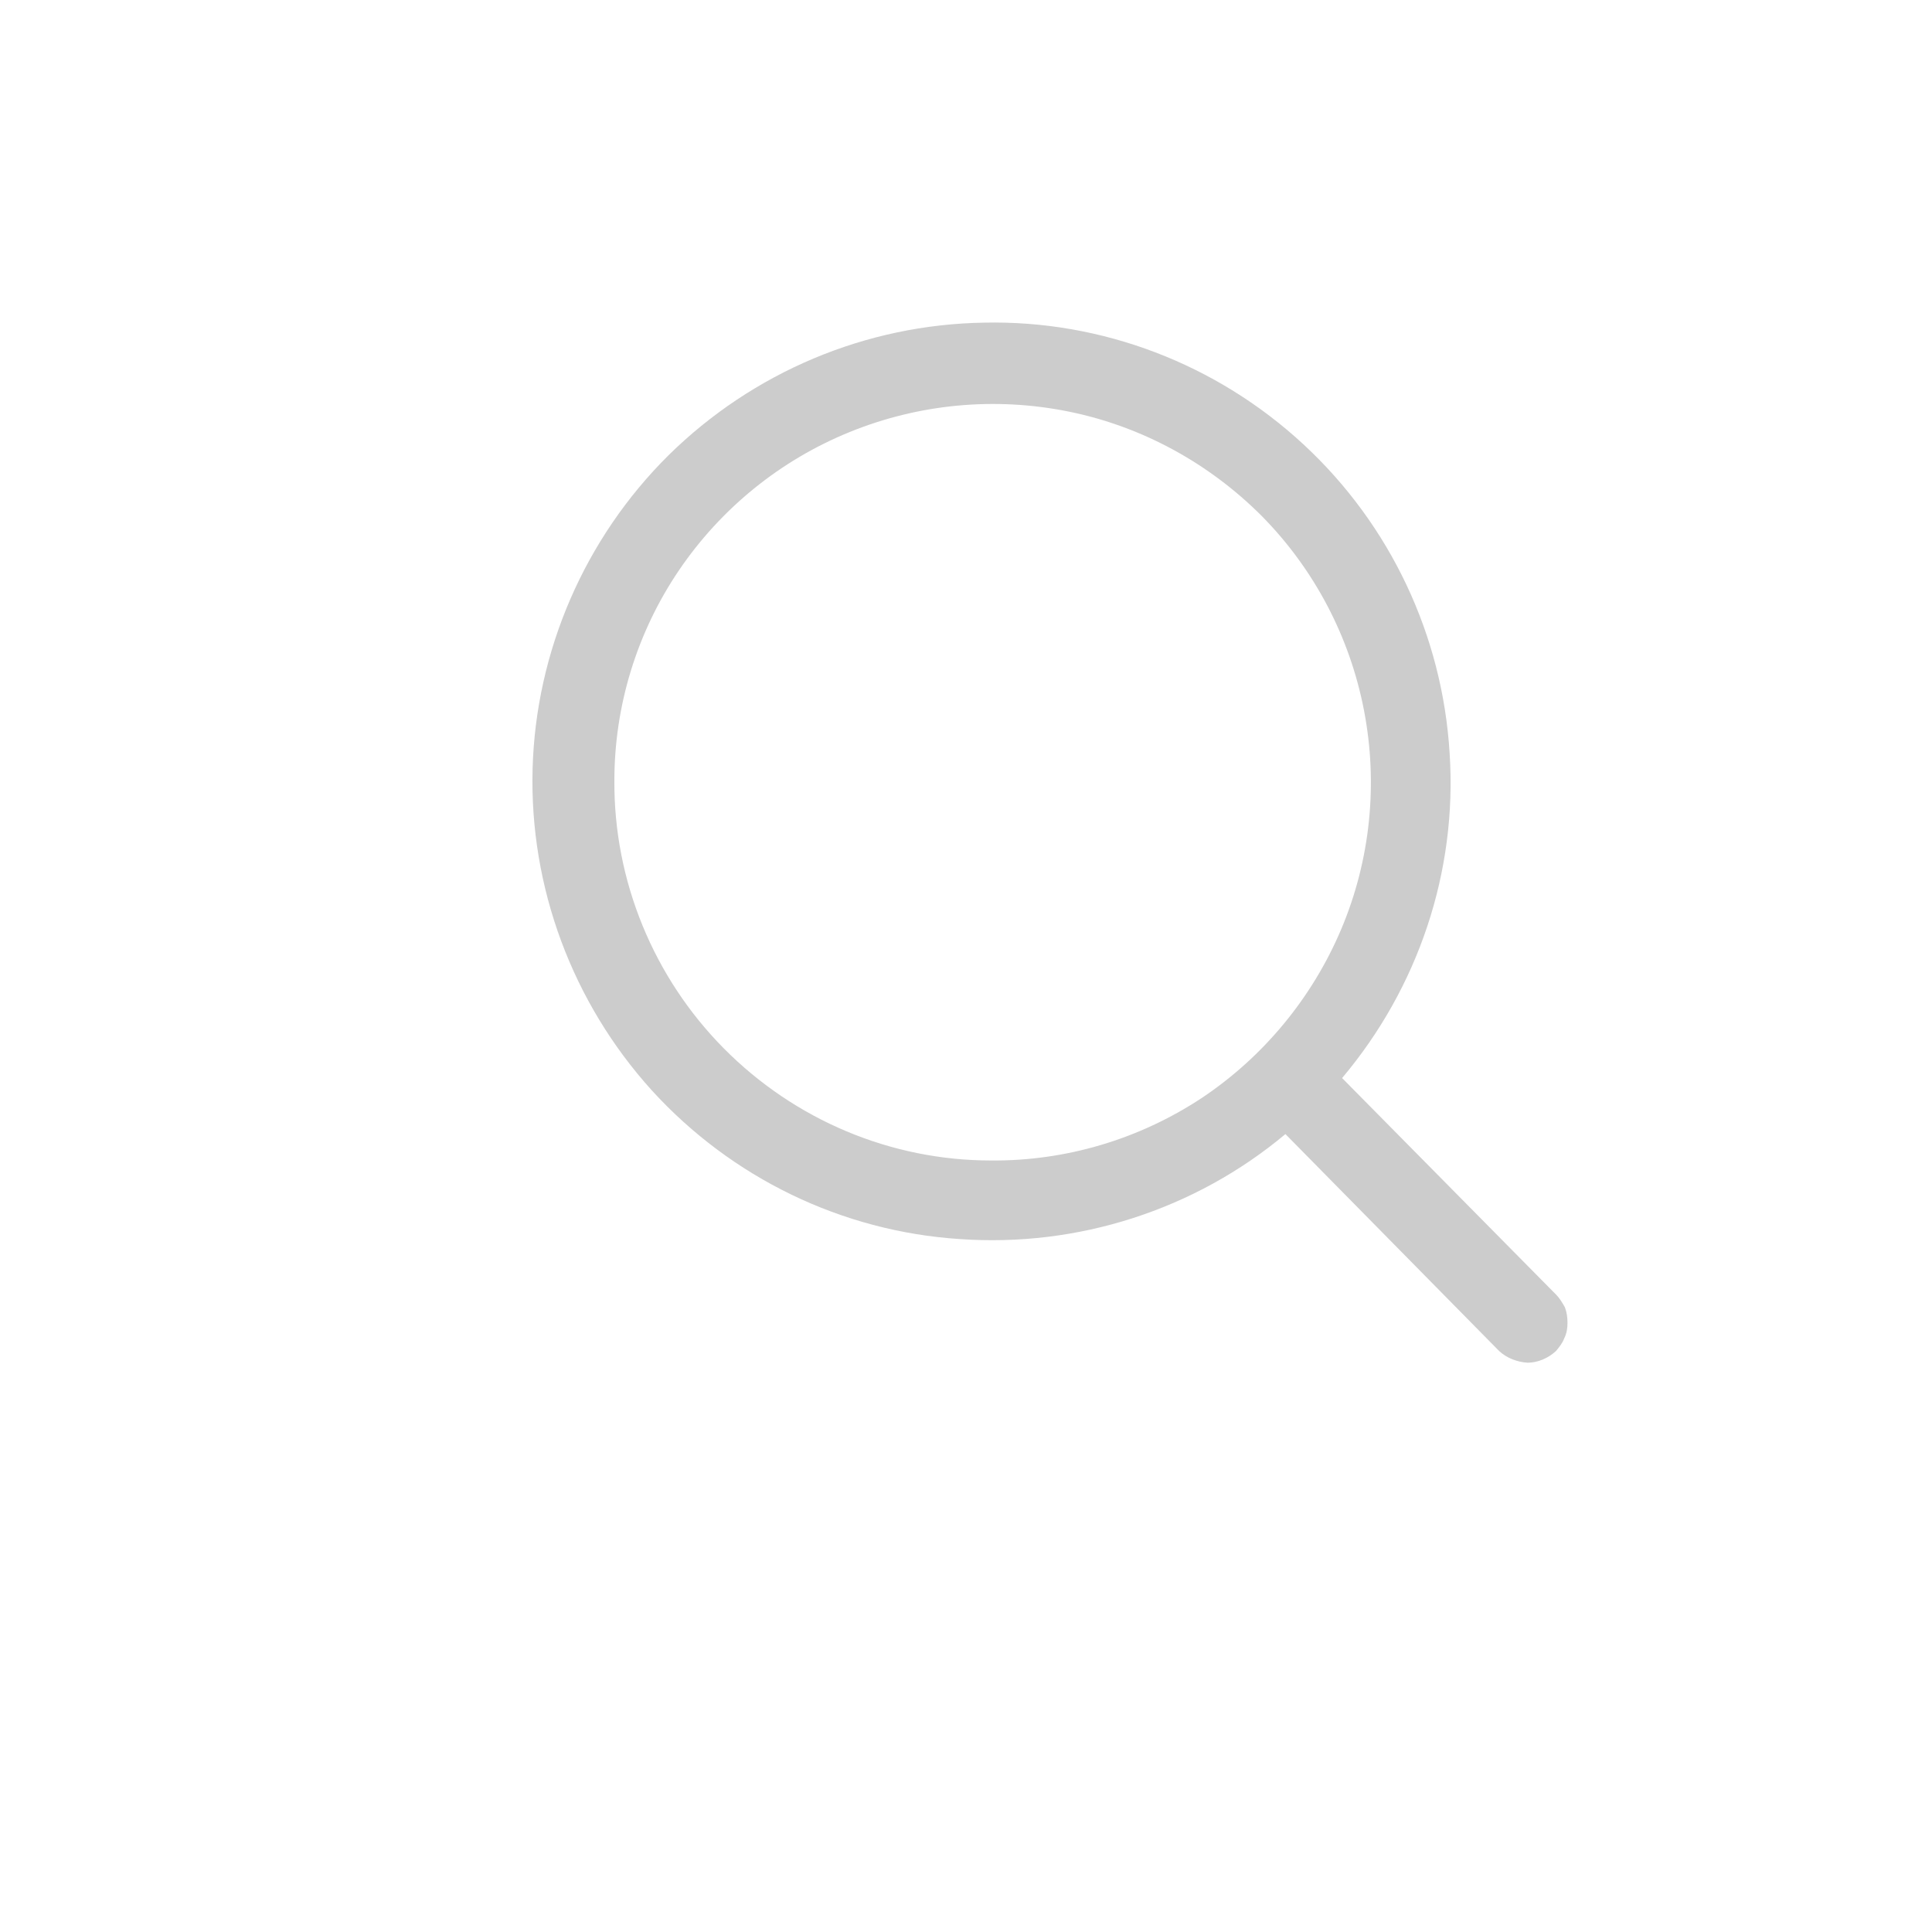<svg width="3" height="3" viewBox="0 0 3 3" fill="none" xmlns="http://www.w3.org/2000/svg">
<path d="M2.416 2.098C2.404 2.109 2.388 2.116 2.372 2.116C2.356 2.115 2.34 2.109 2.328 2.098L1.996 1.761C1.855 1.879 1.673 1.937 1.49 1.924C1.307 1.912 1.136 1.829 1.012 1.693C0.889 1.557 0.822 1.378 0.827 1.194C0.832 1.011 0.908 0.836 1.038 0.707C1.169 0.578 1.344 0.504 1.528 0.501C1.711 0.497 1.889 0.565 2.024 0.69C2.159 0.815 2.24 0.987 2.251 1.17C2.263 1.354 2.202 1.534 2.084 1.674L2.416 2.01C2.422 2.016 2.426 2.023 2.43 2.03C2.433 2.038 2.434 2.046 2.434 2.054C2.434 2.062 2.433 2.07 2.429 2.078C2.426 2.086 2.421 2.092 2.416 2.098ZM1.539 1.802C1.655 1.803 1.769 1.769 1.866 1.705C1.962 1.641 2.038 1.549 2.083 1.442C2.128 1.335 2.14 1.217 2.118 1.103C2.096 0.989 2.041 0.884 1.959 0.801C1.877 0.719 1.773 0.662 1.659 0.639C1.545 0.616 1.427 0.627 1.319 0.671C1.211 0.715 1.119 0.79 1.054 0.886C0.989 0.982 0.954 1.096 0.954 1.212C0.953 1.368 1.015 1.518 1.124 1.628C1.234 1.739 1.383 1.802 1.539 1.802Z" fill="black" fill-opacity="0.2"/>
</svg>
